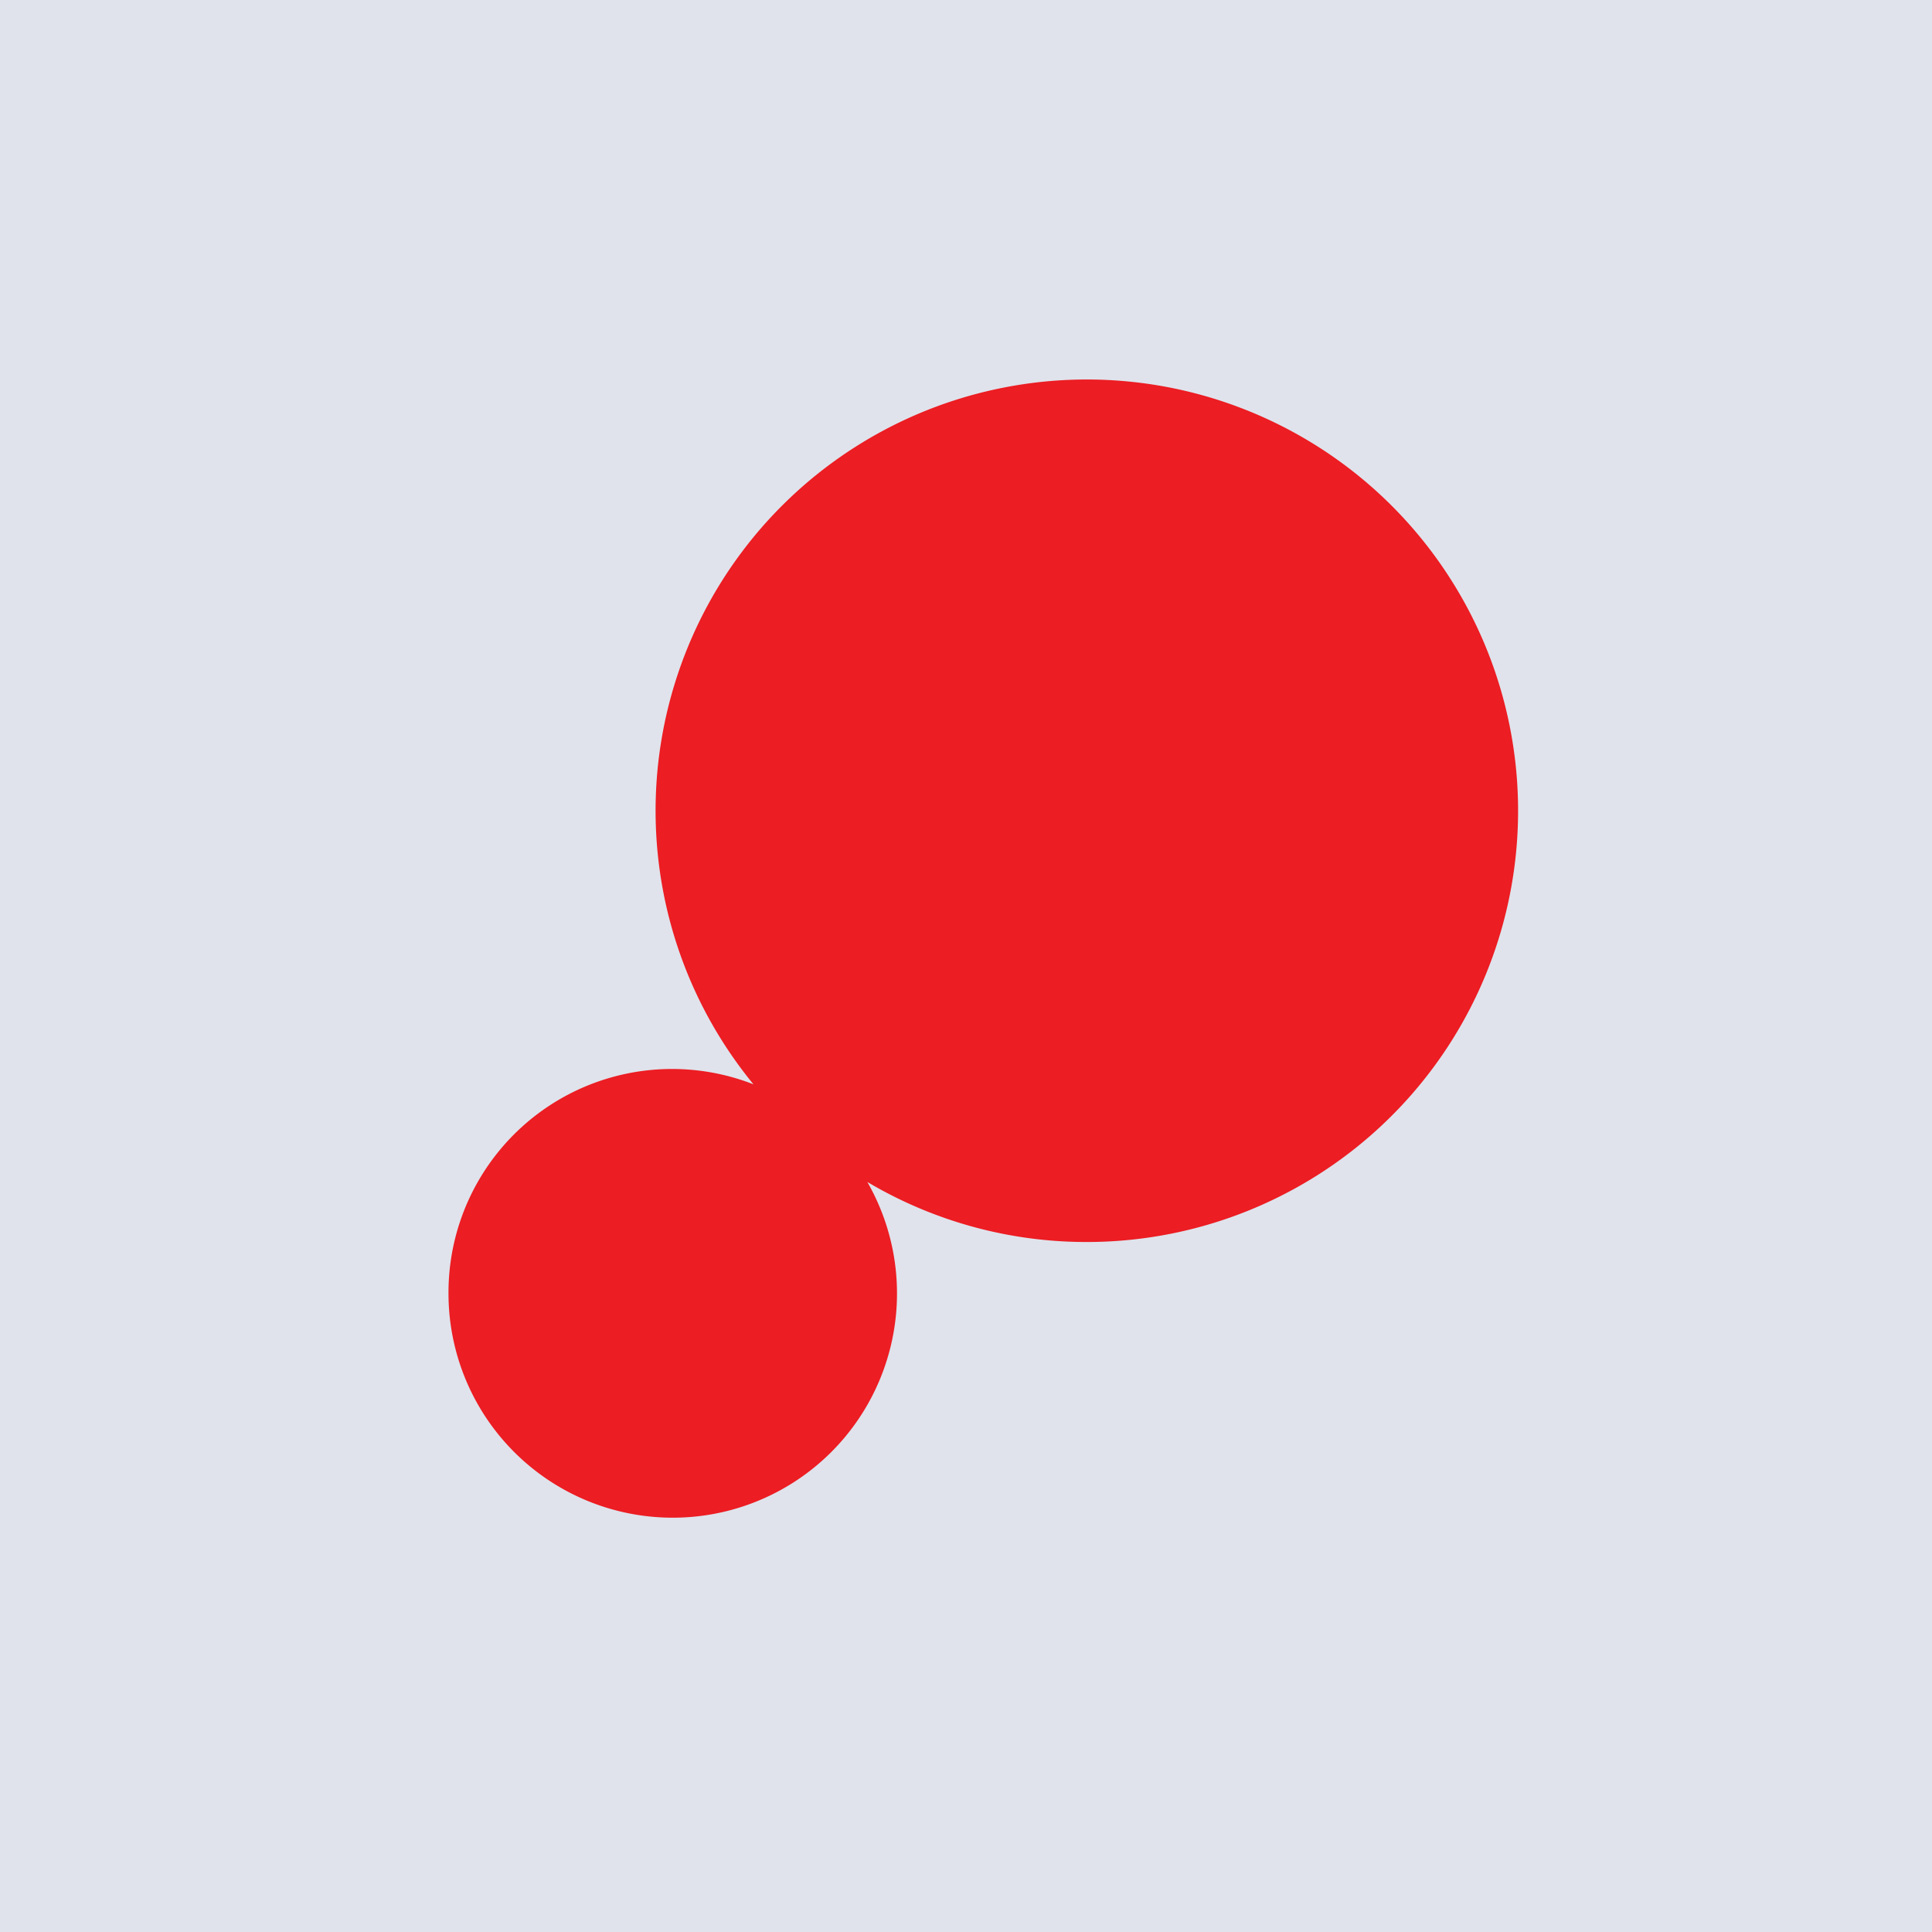 <!-- by TradingView --><svg width="56" height="56" viewBox="0 0 56 56" xmlns="http://www.w3.org/2000/svg"><path fill="#E0E3EB" d="M0 0h56v56H0z"/><path d="M31.5 36a12.5 12.5 0 1 0-9.66-4.57A6.48 6.48 0 0 0 13 37.5a6.5 6.5 0 1 0 12.14-3.24A12.44 12.44 0 0 0 31.5 36Z" fill="#EC1D23"/></svg>